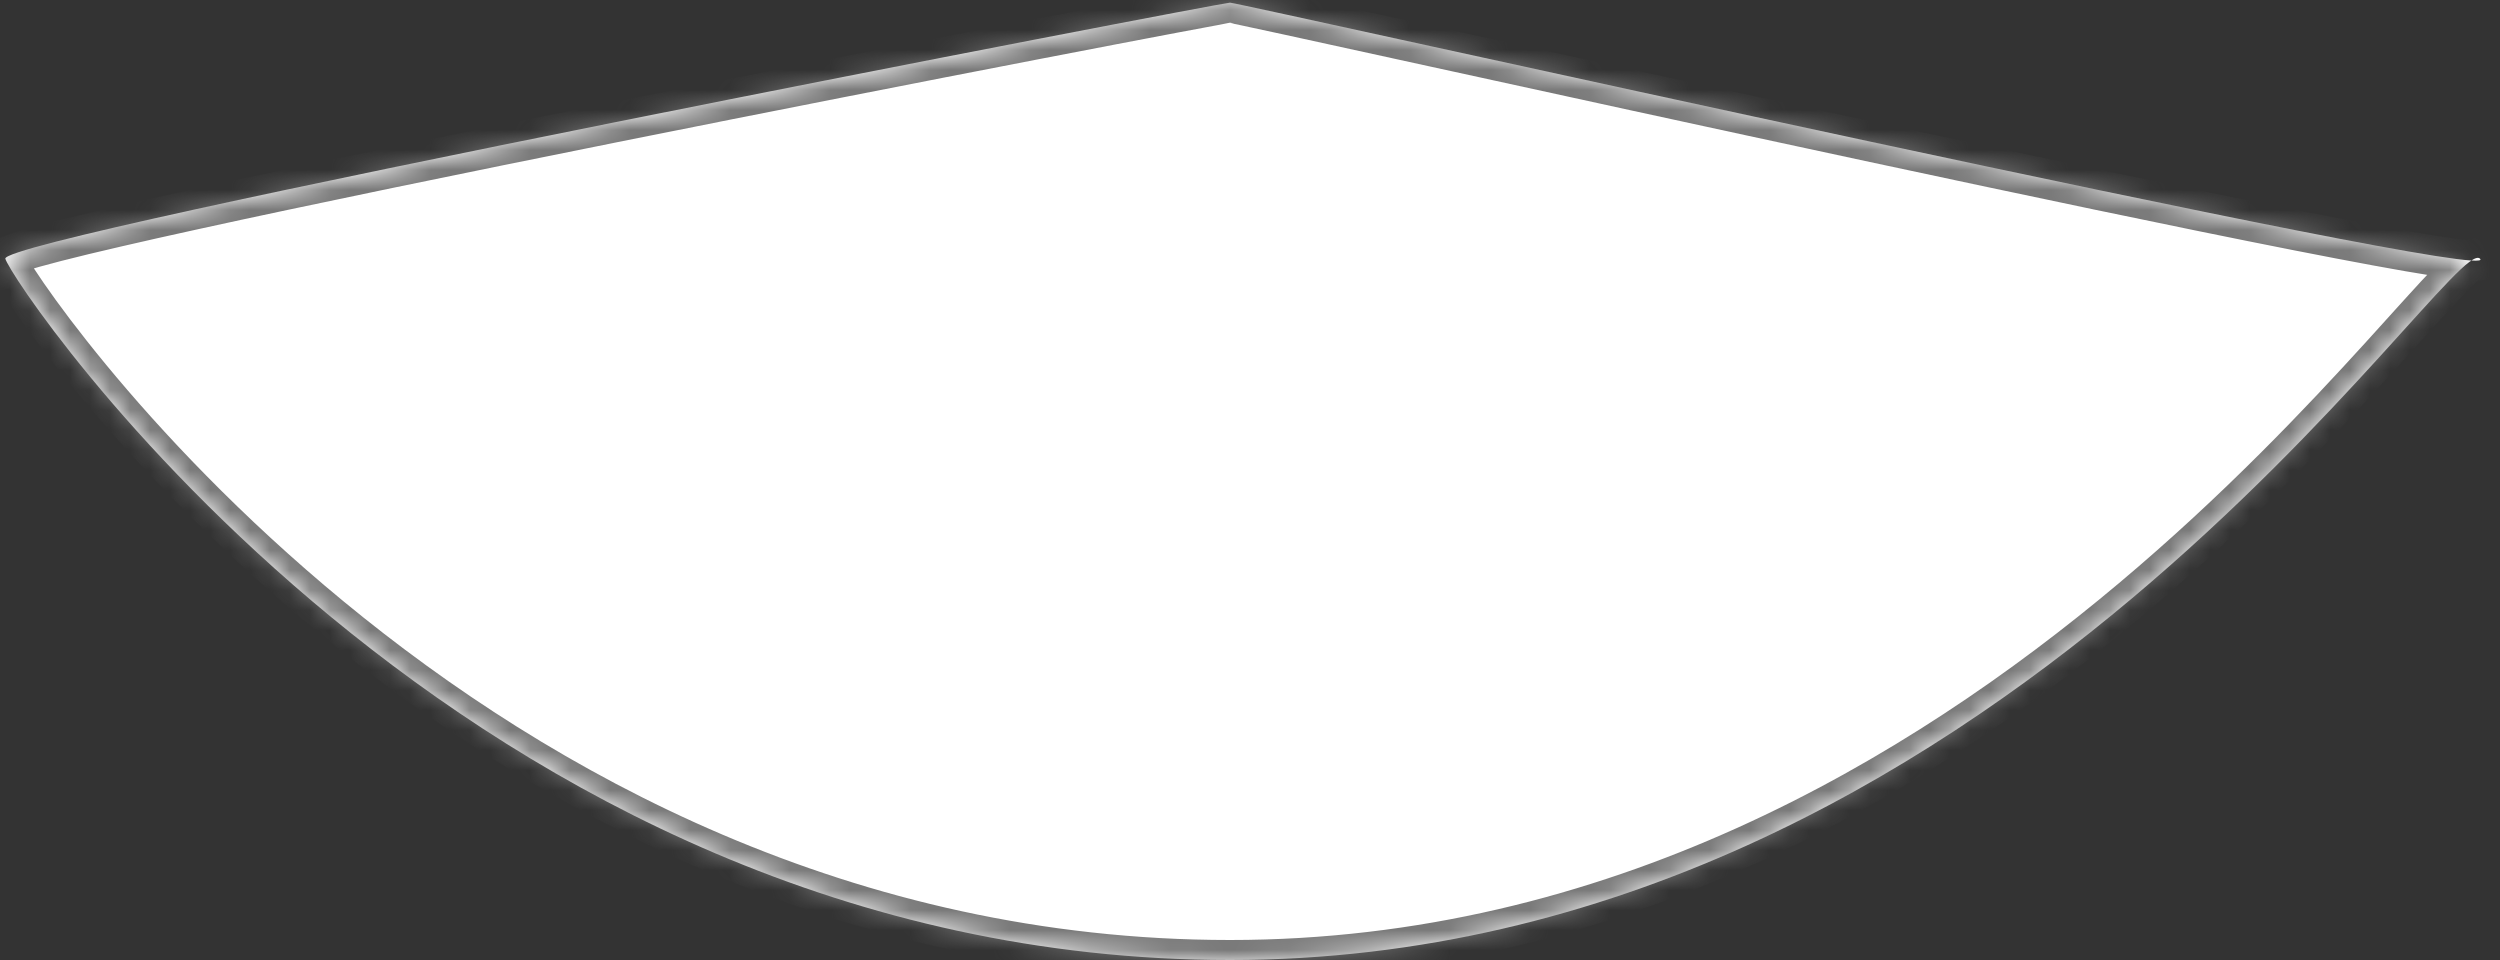 ﻿<?xml version="1.0" encoding="utf-8"?>
<svg version="1.1" xmlns:xlink="http://www.w3.org/1999/xlink" width="125px" height="48px" xmlns="http://www.w3.org/2000/svg">
  <rect width="100%" height="100%" fill="#333333" stroke="none"/>
  <defs>
    <mask fill="white" id="clip3">
      <path d="M 0.267 12.933  C 0.067 11.867  61.067 0.133  61.5 0.133  C 61.933 0.133  125.467 14.367  124 12.933  C 122.533 11.5  99.86 48  61.5 48  C 23.14 48  0.467 14  0.267 12.933  Z " fill-rule="evenodd" />
    </mask>
  </defs>
  <g transform="matrix(1 0 0 1 -178 -215 )">
    <path d="M 0.267 12.933  C 0.067 11.867  61.067 0.133  61.5 0.133  C 61.933 0.133  125.467 14.367  124 12.933  C 122.533 11.5  99.86 48  61.5 48  C 23.14 48  0.467 14  0.267 12.933  Z " fill-rule="nonzero" fill="#ffffff" stroke="none" transform="matrix(1 0 0 1 178 215 )" />
    <path d="M 0.267 12.933  C 0.067 11.867  61.067 0.133  61.5 0.133  C 61.933 0.133  125.467 14.367  124 12.933  C 122.533 11.5  99.86 48  61.5 48  C 23.14 48  0.467 14  0.267 12.933  Z " stroke-width="2" stroke="#797979" fill="none" transform="matrix(1 0 0 1 178 215 )" mask="url(#clip3)" />
  </g>
</svg>